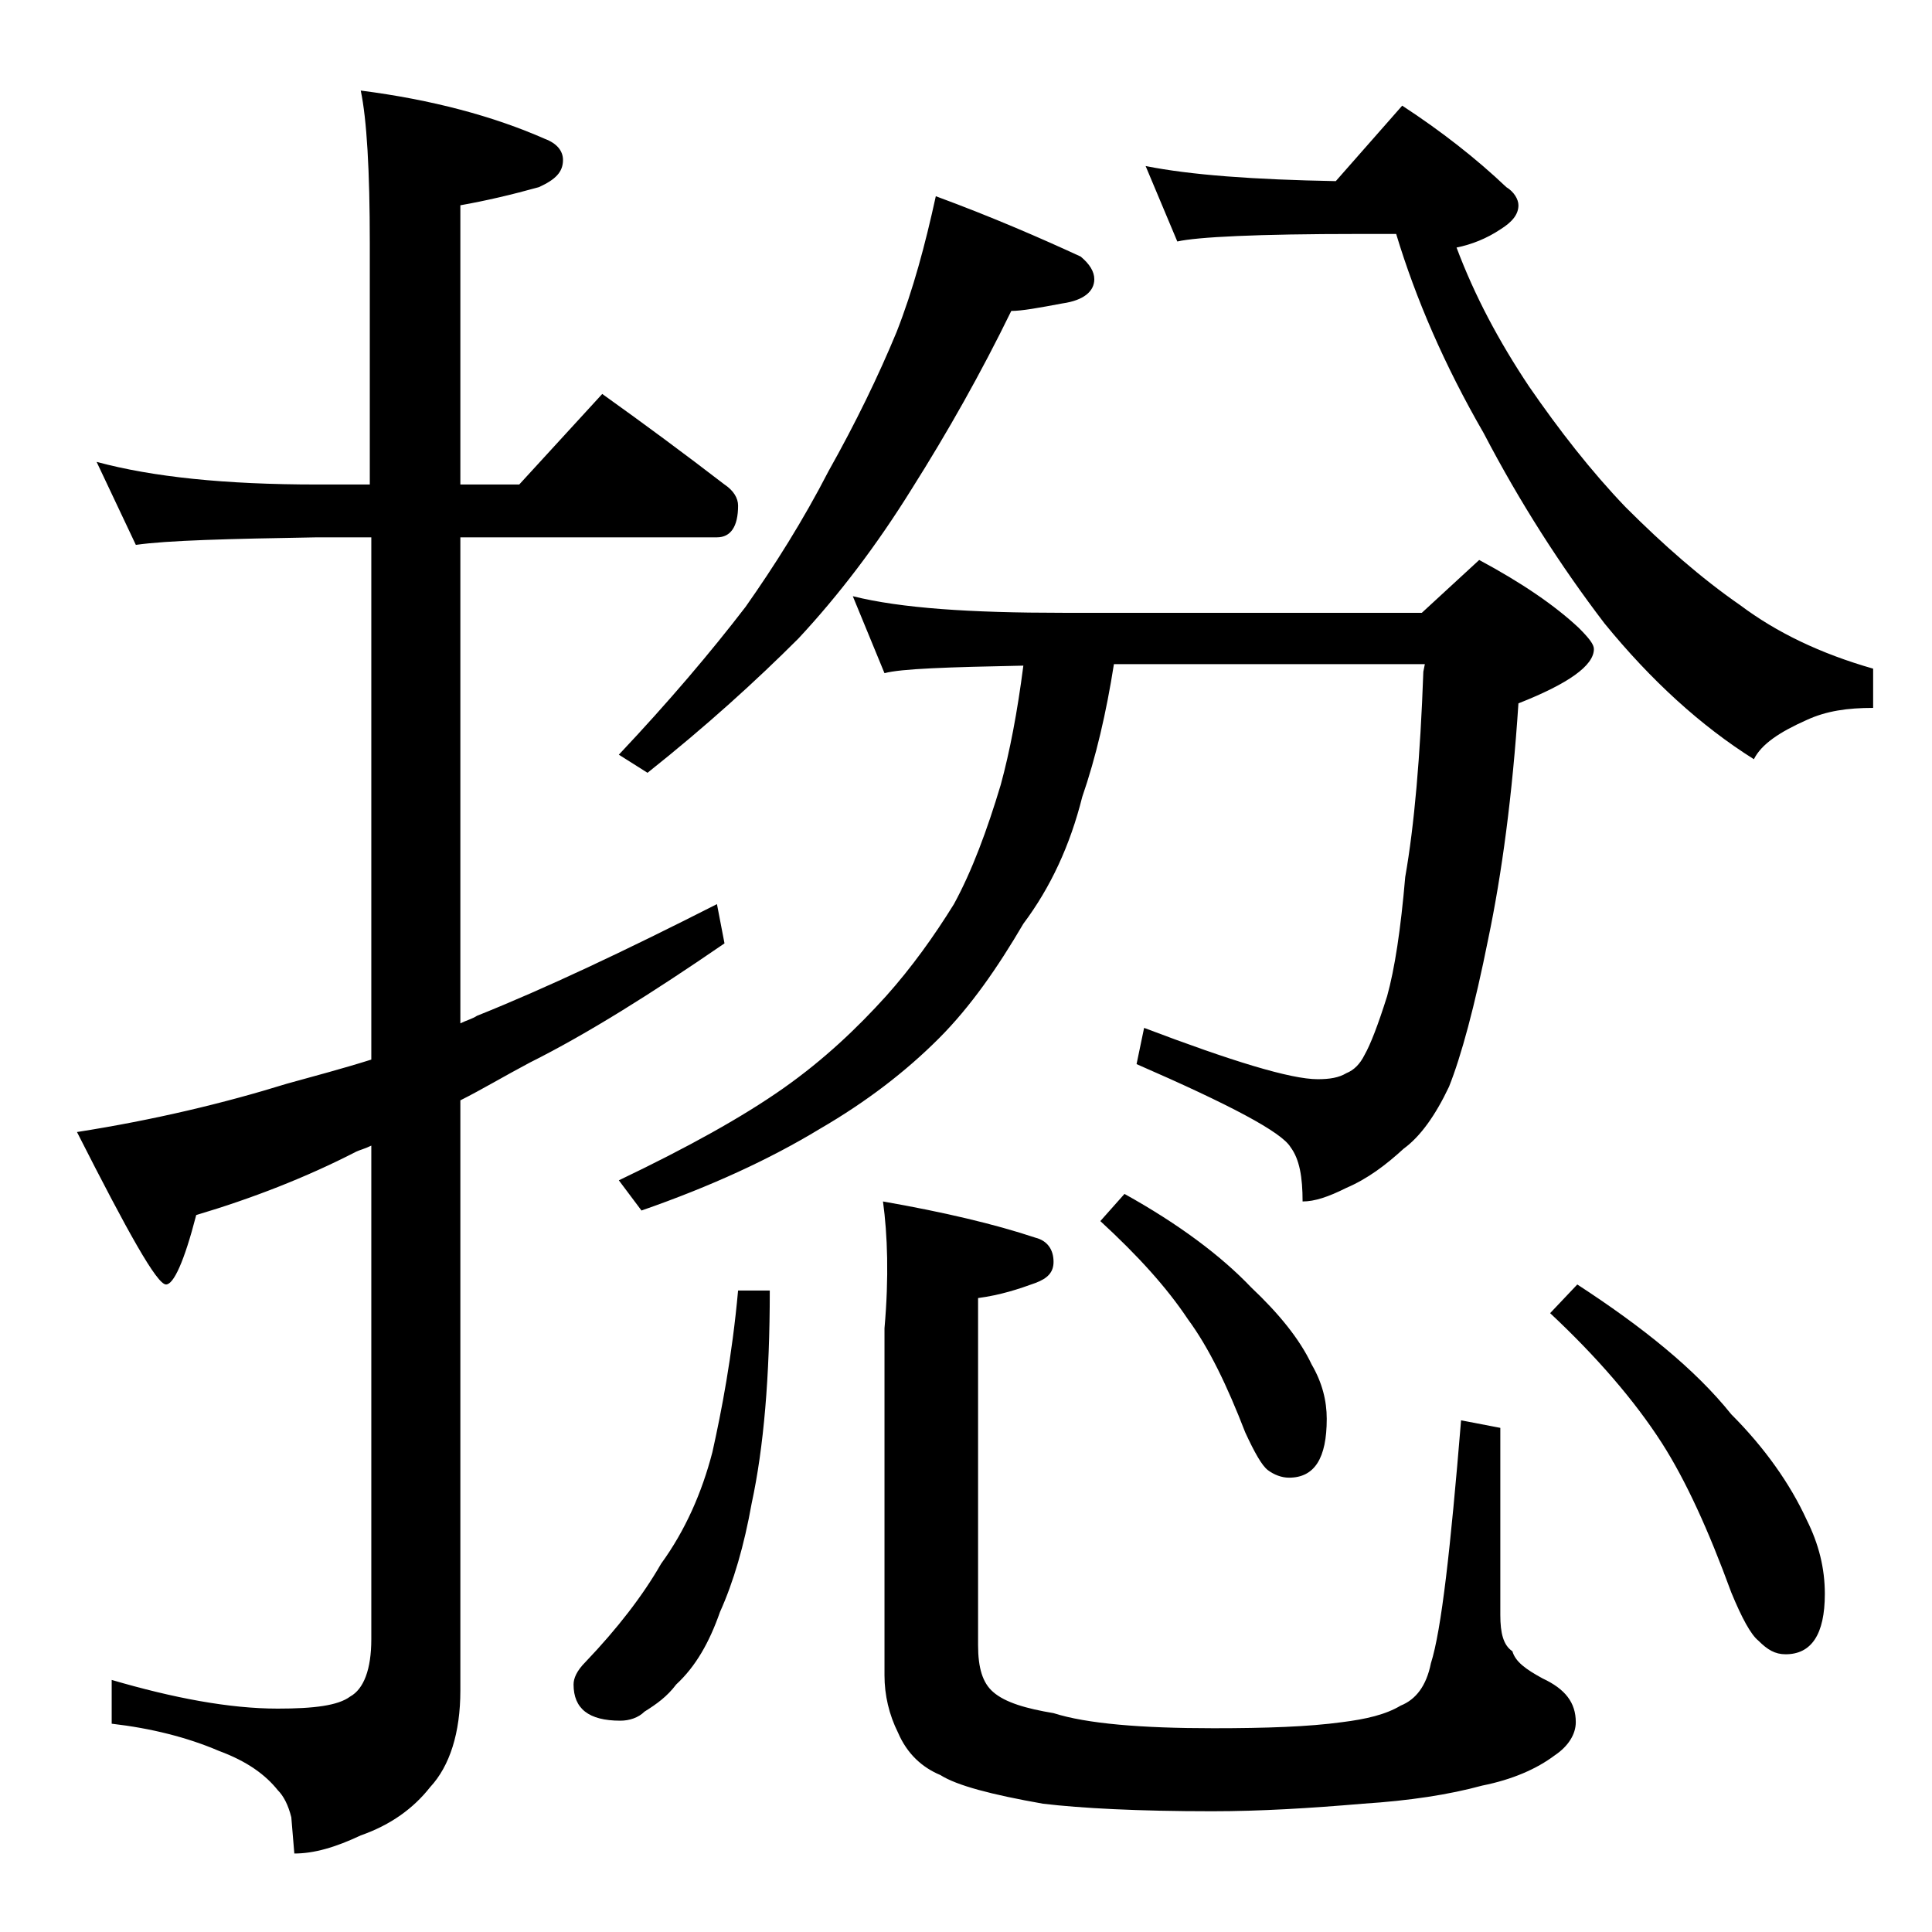 <?xml version="1.0" encoding="utf-8"?>
<!-- Generator: Adobe Illustrator 18.0.0, SVG Export Plug-In . SVG Version: 6.00 Build 0)  -->
<!DOCTYPE svg PUBLIC "-//W3C//DTD SVG 1.1//EN" "http://www.w3.org/Graphics/SVG/1.1/DTD/svg11.dtd">
<svg version="1.1" id="Layer_1" xmlns="http://www.w3.org/2000/svg" xmlns:xlink="http://www.w3.org/1999/xlink" x="0px" y="0px"
	 viewBox="0 0 128 128" enable-background="new 0 0 128 128" xml:space="preserve">
<path d="M6.4,30.6c3.7,1,8.5,1.5,14.6,1.5h3.5v-16c0-4.8-0.2-8.2-0.6-10.1c4.7,0.6,8.8,1.7,12.2,3.2c0.8,0.3,1.2,0.8,1.2,1.4
	c0,0.8-0.5,1.3-1.6,1.8c-1.8,0.5-3.5,0.9-5.2,1.2v18.5h3.9l5.5-6c2.8,2,5.5,4,8.1,6c0.6,0.4,0.9,0.9,0.9,1.4c0,1.4-0.5,2.1-1.4,2.1
	h-17v32.2c0.4-0.2,0.8-0.3,1.1-0.5c4.5-1.8,9.8-4.3,15.9-7.4l0.5,2.6c-4.8,3.3-9.1,6-12.9,7.9c-1.7,0.9-3.2,1.8-4.6,2.5v39.1
	c0,2.8-0.7,5-2,6.4c-1.1,1.4-2.6,2.5-4.6,3.2c-1.7,0.8-3.1,1.2-4.4,1.2l-0.2-2.4c-0.2-0.8-0.5-1.4-0.9-1.8c-0.8-1-2-1.9-3.9-2.6
	c-2.1-0.9-4.5-1.5-7.1-1.8v-2.9c4.1,1.2,7.8,1.9,11,1.9c2.4,0,4-0.2,4.8-0.8c0.9-0.5,1.4-1.8,1.4-3.8V75.9c-0.4,0.2-0.8,0.3-1,0.4
	c-3.3,1.7-6.9,3.1-10.6,4.2c-0.8,3.1-1.5,4.6-2,4.6c-0.6,0-2.5-3.4-5.9-10.1c5.1-0.8,9.7-1.9,13.9-3.2c1.8-0.5,3.7-1,5.6-1.6V35.6
	H21c-5.9,0.1-9.9,0.2-12,0.5L6.4,30.6z M48.9,85.5H51c0,5.7-0.4,10.4-1.2,14.1c-0.5,2.8-1.2,5.2-2.1,7.2c-0.7,2-1.6,3.6-2.9,4.8
	c-0.6,0.8-1.3,1.3-2.1,1.8c-0.4,0.4-1,0.6-1.6,0.6c-2.1,0-3.1-0.8-3.1-2.4c0-0.4,0.2-0.9,0.8-1.5c2.1-2.2,3.8-4.4,5-6.5
	c1.6-2.2,2.7-4.7,3.4-7.4C47.8,93.5,48.5,89.9,48.9,85.5z M62,13c3.8,1.4,7,2.8,9.6,4c0.6,0.5,0.9,1,0.9,1.5c0,0.8-0.7,1.4-2.1,1.6
	c-1.6,0.3-2.7,0.5-3.4,0.5c-2,4.1-4.2,8-6.6,11.8c-2.3,3.7-4.8,7-7.5,9.9c-2.8,2.8-6.1,5.8-10,8.9L41,50c3.3-3.5,6.1-6.8,8.4-9.8
	c1.9-2.7,3.8-5.7,5.5-9c1.8-3.2,3.3-6.3,4.5-9.2C60.5,19.2,61.3,16.2,62,13z M56.5,39.5c3.2,0.8,7.8,1.1,13.9,1.1h23.8l3.8-3.5
	c2.8,1.5,5,3,6.6,4.5c0.7,0.7,1,1.1,1,1.4c0,1.1-1.7,2.3-5,3.6c-0.4,6.1-1.1,11.3-2,15.6C97.7,66.7,96.8,70,96,72
	c-0.9,1.9-1.9,3.3-3,4.1c-1.2,1.1-2.4,2-3.8,2.6c-1.2,0.6-2.1,0.9-2.9,0.9c0-1.6-0.2-2.8-0.8-3.6c-0.6-1-4-2.8-10.2-5.5l0.5-2.4
	c5.8,2.2,9.7,3.4,11.5,3.4c0.8,0,1.4-0.1,1.9-0.4c0.5-0.2,0.9-0.6,1.2-1.2c0.4-0.7,0.9-2,1.5-3.9c0.5-1.8,0.9-4.4,1.2-7.9
	c0.6-3.4,1-8,1.2-13.6L94.4,44H73.8c-0.5,3.2-1.2,6.2-2.1,8.8c-0.8,3.2-2.1,6-3.9,8.4c-1.7,2.9-3.5,5.5-5.6,7.6
	c-2.2,2.2-4.8,4.2-7.9,6c-3.3,2-7.2,3.8-11.8,5.4l-1.5-2c4.6-2.2,8.2-4.2,10.9-6.1c2.7-1.9,4.9-4,6.8-6.1c1.7-1.9,3.2-4,4.5-6.1
	c1.2-2.2,2.2-4.9,3.1-7.9c0.6-2.2,1.1-4.8,1.5-7.9c-5,0.1-8.1,0.2-9.2,0.5L56.5,39.5z M58.5,79.6c4,0.7,7.4,1.5,10.1,2.4
	c0.8,0.2,1.2,0.8,1.2,1.6c0,0.7-0.4,1.1-1.2,1.4c-1.1,0.4-2.3,0.8-3.8,1v23c0,1.5,0.3,2.5,1,3.1c0.8,0.7,2.2,1.1,4,1.4
	c2.2,0.7,5.8,1,10.6,1c3.5,0,6.3-0.1,8.5-0.4c1.6-0.2,2.9-0.5,3.9-1.1c1-0.4,1.7-1.3,2-2.8c0.7-2.2,1.3-7.6,2-16.1l2.6,0.5V107
	c0,1.2,0.2,2,0.8,2.4c0.2,0.7,0.9,1.2,2,1.8c1.5,0.7,2.2,1.6,2.2,2.9c0,0.8-0.5,1.6-1.4,2.2c-1.2,0.9-2.8,1.6-4.8,2
	c-2.2,0.6-4.8,1-7.9,1.2c-3.5,0.3-6.8,0.5-10,0.5c-4.9,0-8.7-0.2-11.2-0.5c-3.4-0.6-5.7-1.2-6.8-1.9c-1.2-0.5-2.2-1.4-2.8-2.8
	c-0.6-1.2-0.9-2.5-0.9-3.8V88C58.9,84.6,58.8,81.8,58.5,79.6z M74.5,79.1c3.6,2,6.4,4.1,8.4,6.2c1.8,1.7,3.2,3.4,4,5.1
	c0.7,1.2,1,2.4,1,3.6c0,2.6-0.8,3.9-2.5,3.9c-0.5,0-1-0.2-1.4-0.5c-0.4-0.3-0.9-1.2-1.5-2.5c-1.2-3.1-2.4-5.6-3.8-7.5
	c-1.4-2.1-3.3-4.2-5.8-6.5L74.5,79.1z M92.9,7c2.6,1.7,4.9,3.5,6.9,5.4c0.5,0.3,0.8,0.8,0.8,1.2c0,0.6-0.4,1.1-1.2,1.6
	c-0.9,0.6-1.9,1-2.9,1.2c1.2,3.2,2.8,6.2,4.8,9.2c2,2.9,4.1,5.6,6.4,8c2.5,2.5,5,4.7,7.6,6.5c2.4,1.8,5.3,3.2,8.8,4.2v2.6
	c-1.7,0-3.1,0.2-4.4,0.8c-1.8,0.8-3,1.6-3.5,2.6c-3.5-2.2-6.8-5.2-9.9-9c-2.9-3.8-5.6-8-8-12.6c-2.6-4.5-4.5-8.9-5.8-13.2H90
	c-6.7,0-10.7,0.2-12,0.5L75.9,11c3,0.6,7.2,0.9,12.6,1L92.9,7z M104.5,85.1c4.3,2.8,7.8,5.6,10.2,8.6c2.2,2.2,3.9,4.6,5,7
	c0.8,1.6,1.2,3.2,1.2,4.9c0,2.7-0.9,4-2.6,4c-0.7,0-1.2-0.3-1.8-0.9c-0.5-0.4-1.1-1.5-1.8-3.2c-1.5-4.1-3-7.4-4.6-9.9
	c-1.8-2.8-4.3-5.7-7.4-8.6L104.5,85.1z"/>
</svg>
